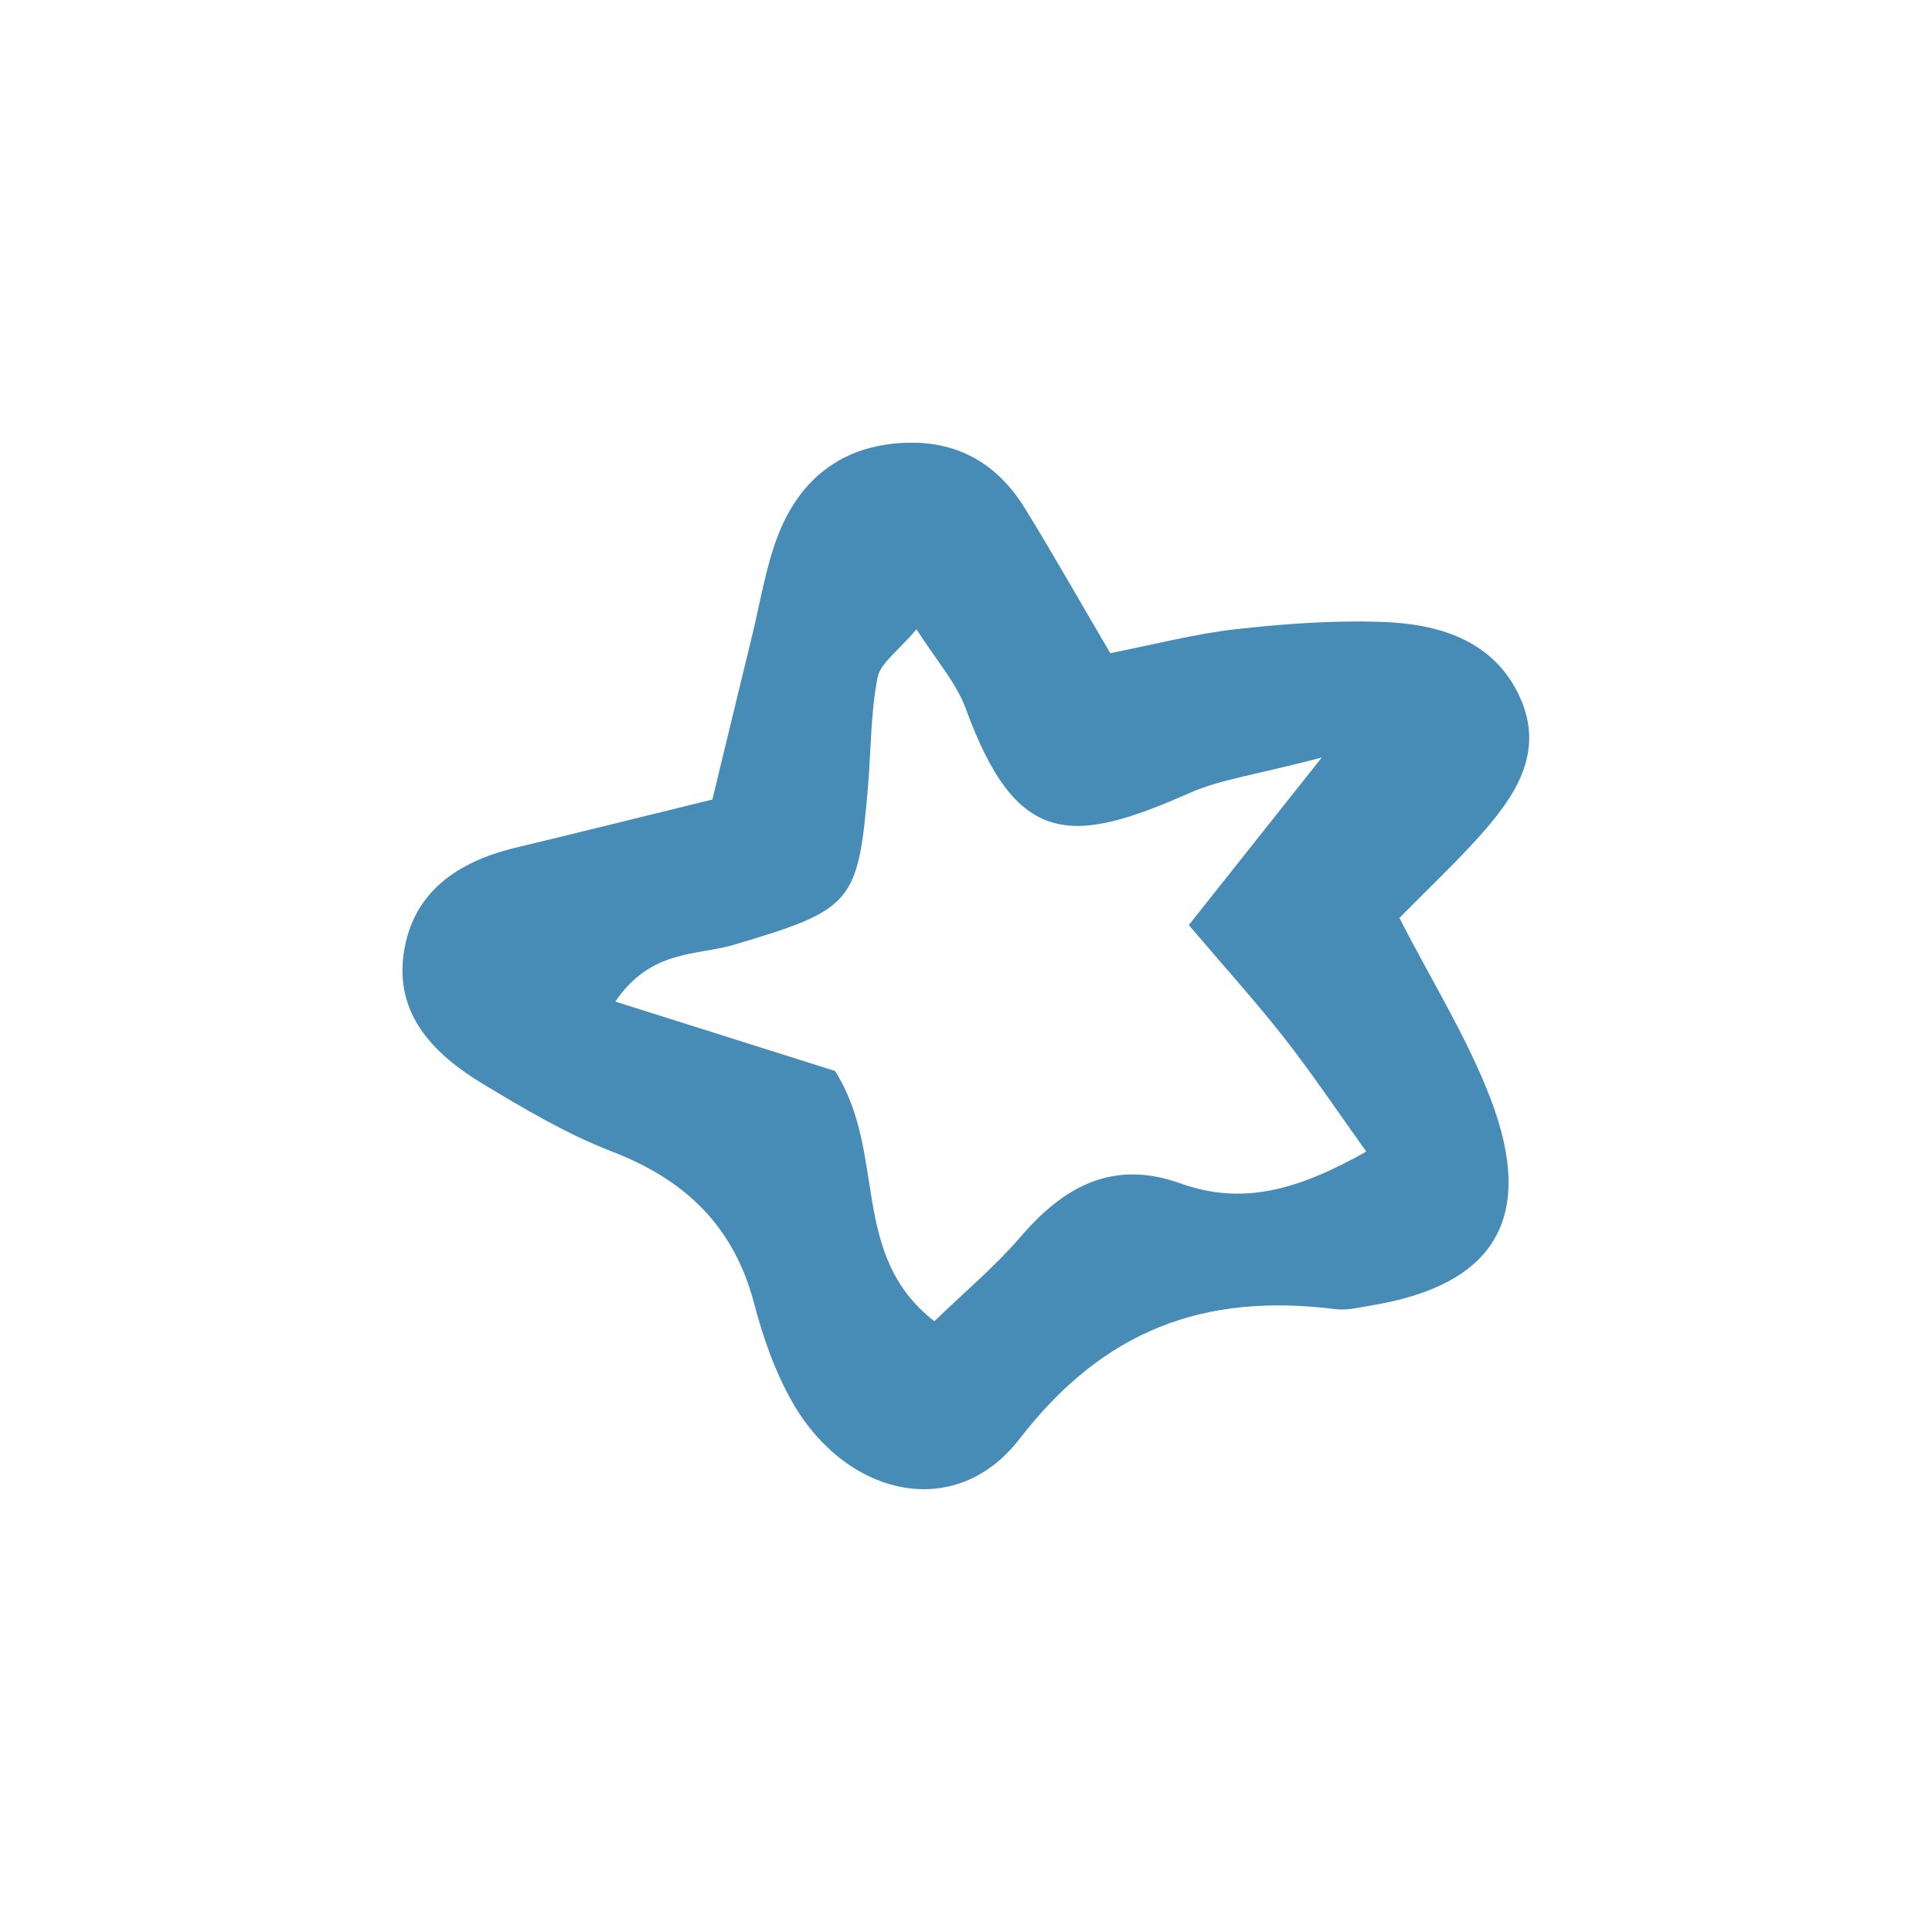 <svg width="24" height="24" viewBox="0 0 24 24" fill="none" xmlns="http://www.w3.org/2000/svg">
<g clip-path="url(#clip0_434_761)">
<path d="M8.849 9.934C9.022 9.219 9.178 8.573 9.335 7.93C9.443 7.495 9.509 7.046 9.671 6.634C9.939 5.959 10.444 5.543 11.214 5.502C11.888 5.466 12.386 5.757 12.729 6.31C13.079 6.877 13.406 7.457 13.792 8.114C14.336 8.006 14.836 7.876 15.344 7.817C15.942 7.75 16.552 7.705 17.154 7.725C17.857 7.747 18.534 7.943 18.865 8.627C19.215 9.351 18.806 9.918 18.335 10.436C18.04 10.759 17.72 11.063 17.384 11.403C17.791 12.197 18.228 12.894 18.516 13.648C19.082 15.128 18.57 15.965 17.032 16.217C16.884 16.242 16.728 16.282 16.582 16.262C14.957 16.059 13.712 16.518 12.663 17.877C11.872 18.901 10.528 18.597 9.852 17.434C9.63 17.051 9.479 16.615 9.367 16.188C9.116 15.236 8.517 14.656 7.598 14.303C7.039 14.087 6.511 13.774 5.996 13.463C5.395 13.099 4.902 12.609 5.016 11.837C5.128 11.083 5.681 10.706 6.399 10.532C7.201 10.339 8.001 10.141 8.849 9.932V9.934ZM16.413 9.412C15.6 9.626 15.163 9.68 14.777 9.851C13.305 10.503 12.626 10.523 11.998 8.805C11.879 8.481 11.63 8.202 11.385 7.817C11.152 8.094 10.935 8.238 10.901 8.418C10.816 8.854 10.821 9.306 10.784 9.754C10.661 11.227 10.595 11.297 9.111 11.738C8.657 11.873 8.085 11.79 7.644 12.442C8.698 12.775 9.596 13.059 10.373 13.304C11.027 14.336 10.542 15.582 11.607 16.413C11.954 16.075 12.345 15.749 12.672 15.371C13.209 14.743 13.822 14.397 14.665 14.701C15.446 14.982 16.143 14.773 16.973 14.305C16.616 13.81 16.299 13.333 15.945 12.883C15.586 12.426 15.195 11.995 14.768 11.491C15.282 10.843 15.718 10.294 16.418 9.412H16.413Z" fill="#478CB7"/>
</g>
<defs>
<clipPath id="clip0_434_761">
<rect width="14" height="13" fill="white" transform="translate(5 5.5)"/>
</clipPath>
</defs>
</svg>
